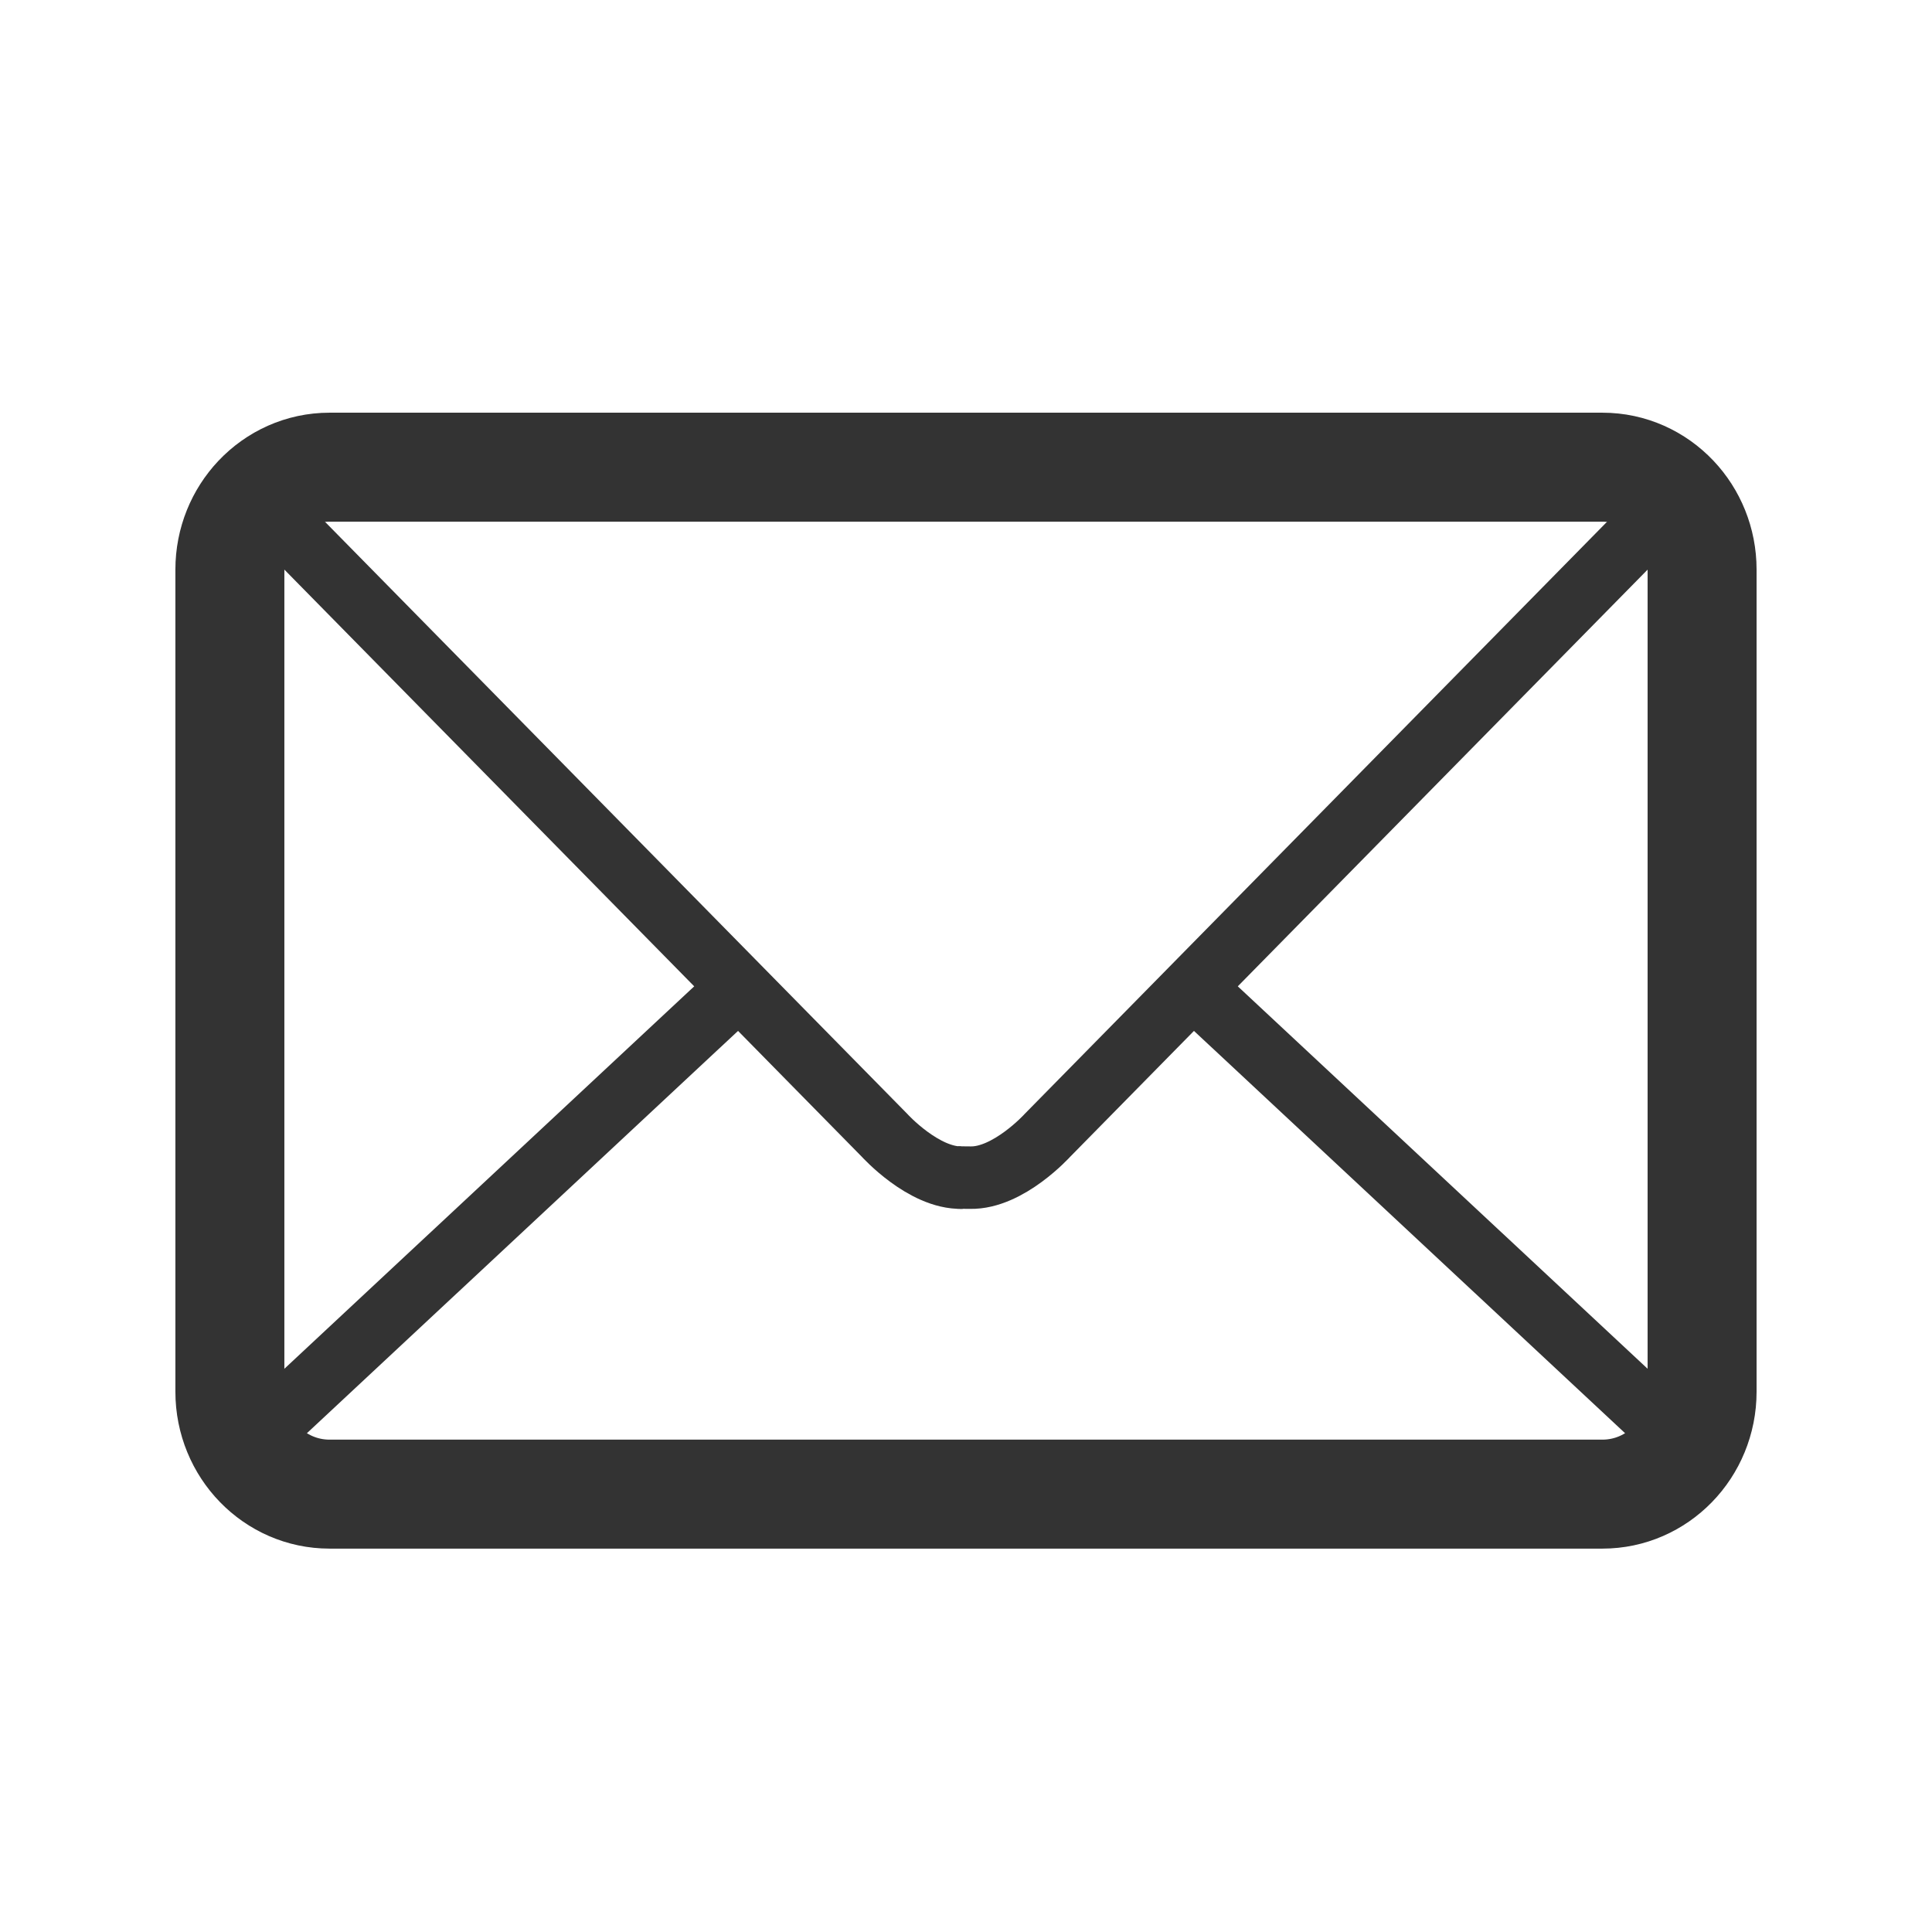 <?xml version="1.0" encoding="UTF-8"?>
<svg xmlns="http://www.w3.org/2000/svg" viewBox="0 0 64 64">
  <defs>
    <style>
      .cls-1 {
        stroke-width: 3.61px;
      }

      .cls-1, .cls-2 {
        fill: none;
        stroke: #333;
        stroke-miterlimit: 10;
      }

      .cls-3 {
        fill: none;
      }

      .cls-2 {
        stroke-width: 2.07px;
      }
    </style>
  </defs>
  <g id="Laag_2" data-name="Laag 2">
    <rect class="cls-3" width="64" height="64"/>
  </g>
  <g id="Laag_4" data-name="Laag 4">
    <g>
      <line class="cls-2" x1="24.479" y1="32.706" x2="8.147" y2="47.946"/>
      <path class="cls-2" d="m31.865,39.011c-1.269.03-2.565-1.404-2.565-1.404L8.548,16.506"/>
      <g>
        <path class="cls-1" d="m32.135,49.495h20.948c1.823,0,3.301-1.52,3.301-3.394v-27.231c0-.919-.355-1.753-.932-2.364-.6-.635-1.439-1.03-2.369-1.03h-21.176s-20.991,0-20.991,0c-.929,0-1.769.395-2.369,1.03-.577.611-.932,1.445-.932,2.364v27.231c0,1.875,1.478,3.394,3.301,3.394h21.218Z"/>
        <line class="cls-2" x1="39.521" y1="32.706" x2="55.853" y2="47.946"/>
        <path class="cls-2" d="m31.731,39.007l.404.004c1.269.03,2.565-1.404,2.565-1.404l20.752-21.101"/>
      </g>
    </g>
  </g>
</svg>